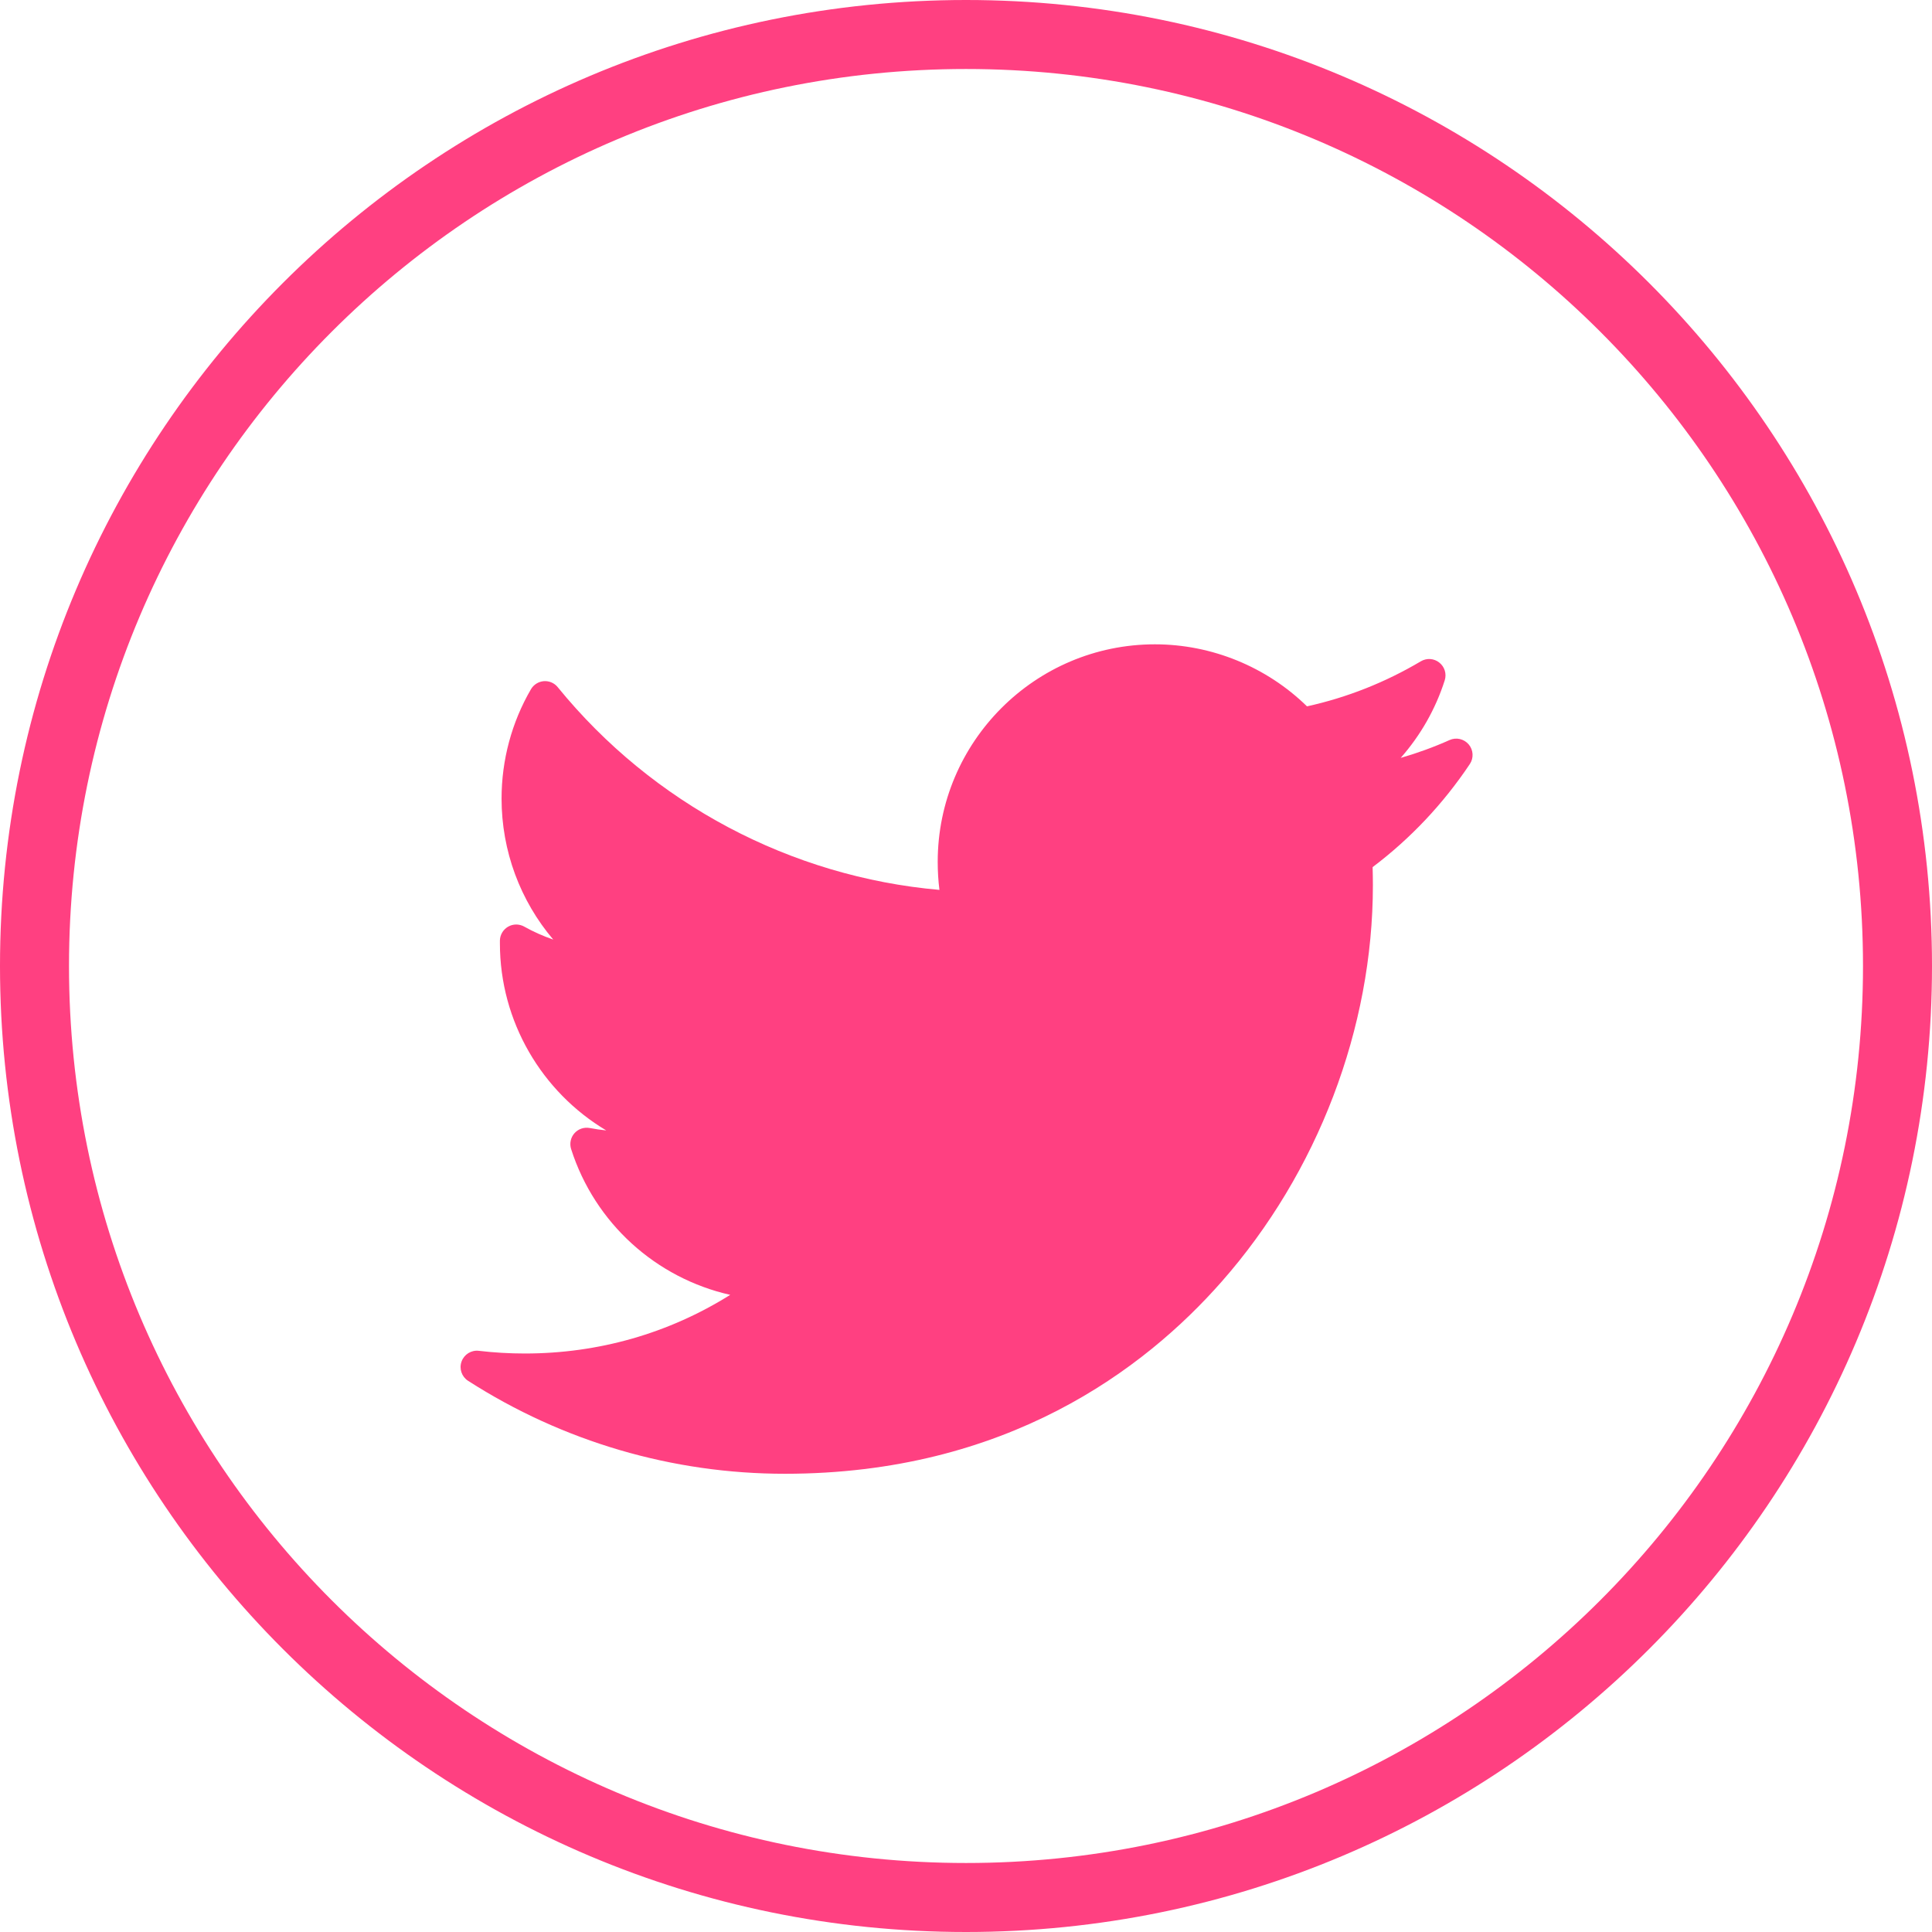 <svg width="28" height="28" viewBox="0 0 28 28" fill="none" xmlns="http://www.w3.org/2000/svg">
<path d="M27.5 14C27.5 21.456 21.456 27.5 14 27.5C6.544 27.5 0.5 21.456 0.5 14C0.5 6.544 6.544 0.5 14 0.5C21.456 0.5 27.5 6.544 27.5 14Z" stroke="#FF4081"/>
<g clip-path="url(#clip0_316_4331)">
<path d="M21.009 10.725C20.779 10.828 20.542 10.914 20.3 10.984C20.586 10.659 20.805 10.278 20.938 9.86C20.968 9.766 20.937 9.664 20.86 9.603C20.783 9.541 20.677 9.534 20.592 9.584C20.078 9.889 19.523 10.109 18.942 10.237C18.356 9.664 17.561 9.338 16.738 9.338C15.002 9.338 13.59 10.752 13.59 12.49C13.59 12.627 13.598 12.763 13.615 12.897C11.461 12.708 9.458 11.648 8.083 9.959C8.034 9.898 7.958 9.866 7.881 9.872C7.804 9.878 7.734 9.922 7.695 9.989C7.416 10.468 7.269 11.016 7.269 11.574C7.269 12.333 7.54 13.054 8.018 13.617C7.873 13.567 7.731 13.504 7.597 13.429C7.524 13.388 7.436 13.389 7.364 13.43C7.292 13.472 7.247 13.547 7.245 13.63C7.245 13.644 7.245 13.658 7.245 13.672C7.245 14.806 7.854 15.827 8.786 16.383C8.706 16.375 8.626 16.363 8.547 16.348C8.465 16.333 8.38 16.361 8.325 16.424C8.27 16.486 8.252 16.574 8.277 16.653C8.622 17.731 9.51 18.524 10.583 18.766C9.693 19.324 8.675 19.616 7.606 19.616C7.383 19.616 7.159 19.603 6.939 19.577C6.83 19.564 6.726 19.629 6.689 19.733C6.652 19.837 6.691 19.952 6.784 20.012C8.157 20.893 9.745 21.359 11.375 21.359C14.581 21.359 16.586 19.846 17.704 18.576C19.098 16.994 19.897 14.898 19.897 12.828C19.897 12.742 19.895 12.654 19.893 12.567C20.443 12.152 20.916 11.65 21.302 11.073C21.36 10.986 21.354 10.87 21.286 10.789C21.218 10.709 21.105 10.682 21.009 10.725Z" fill="#FF4081"/>
</g>
<defs>
<clipPath id="clip0_316_4331">
<rect width="16" height="16" fill="white" transform="translate(6.008 6.627)"/>
</clipPath>
</defs>
</svg>
